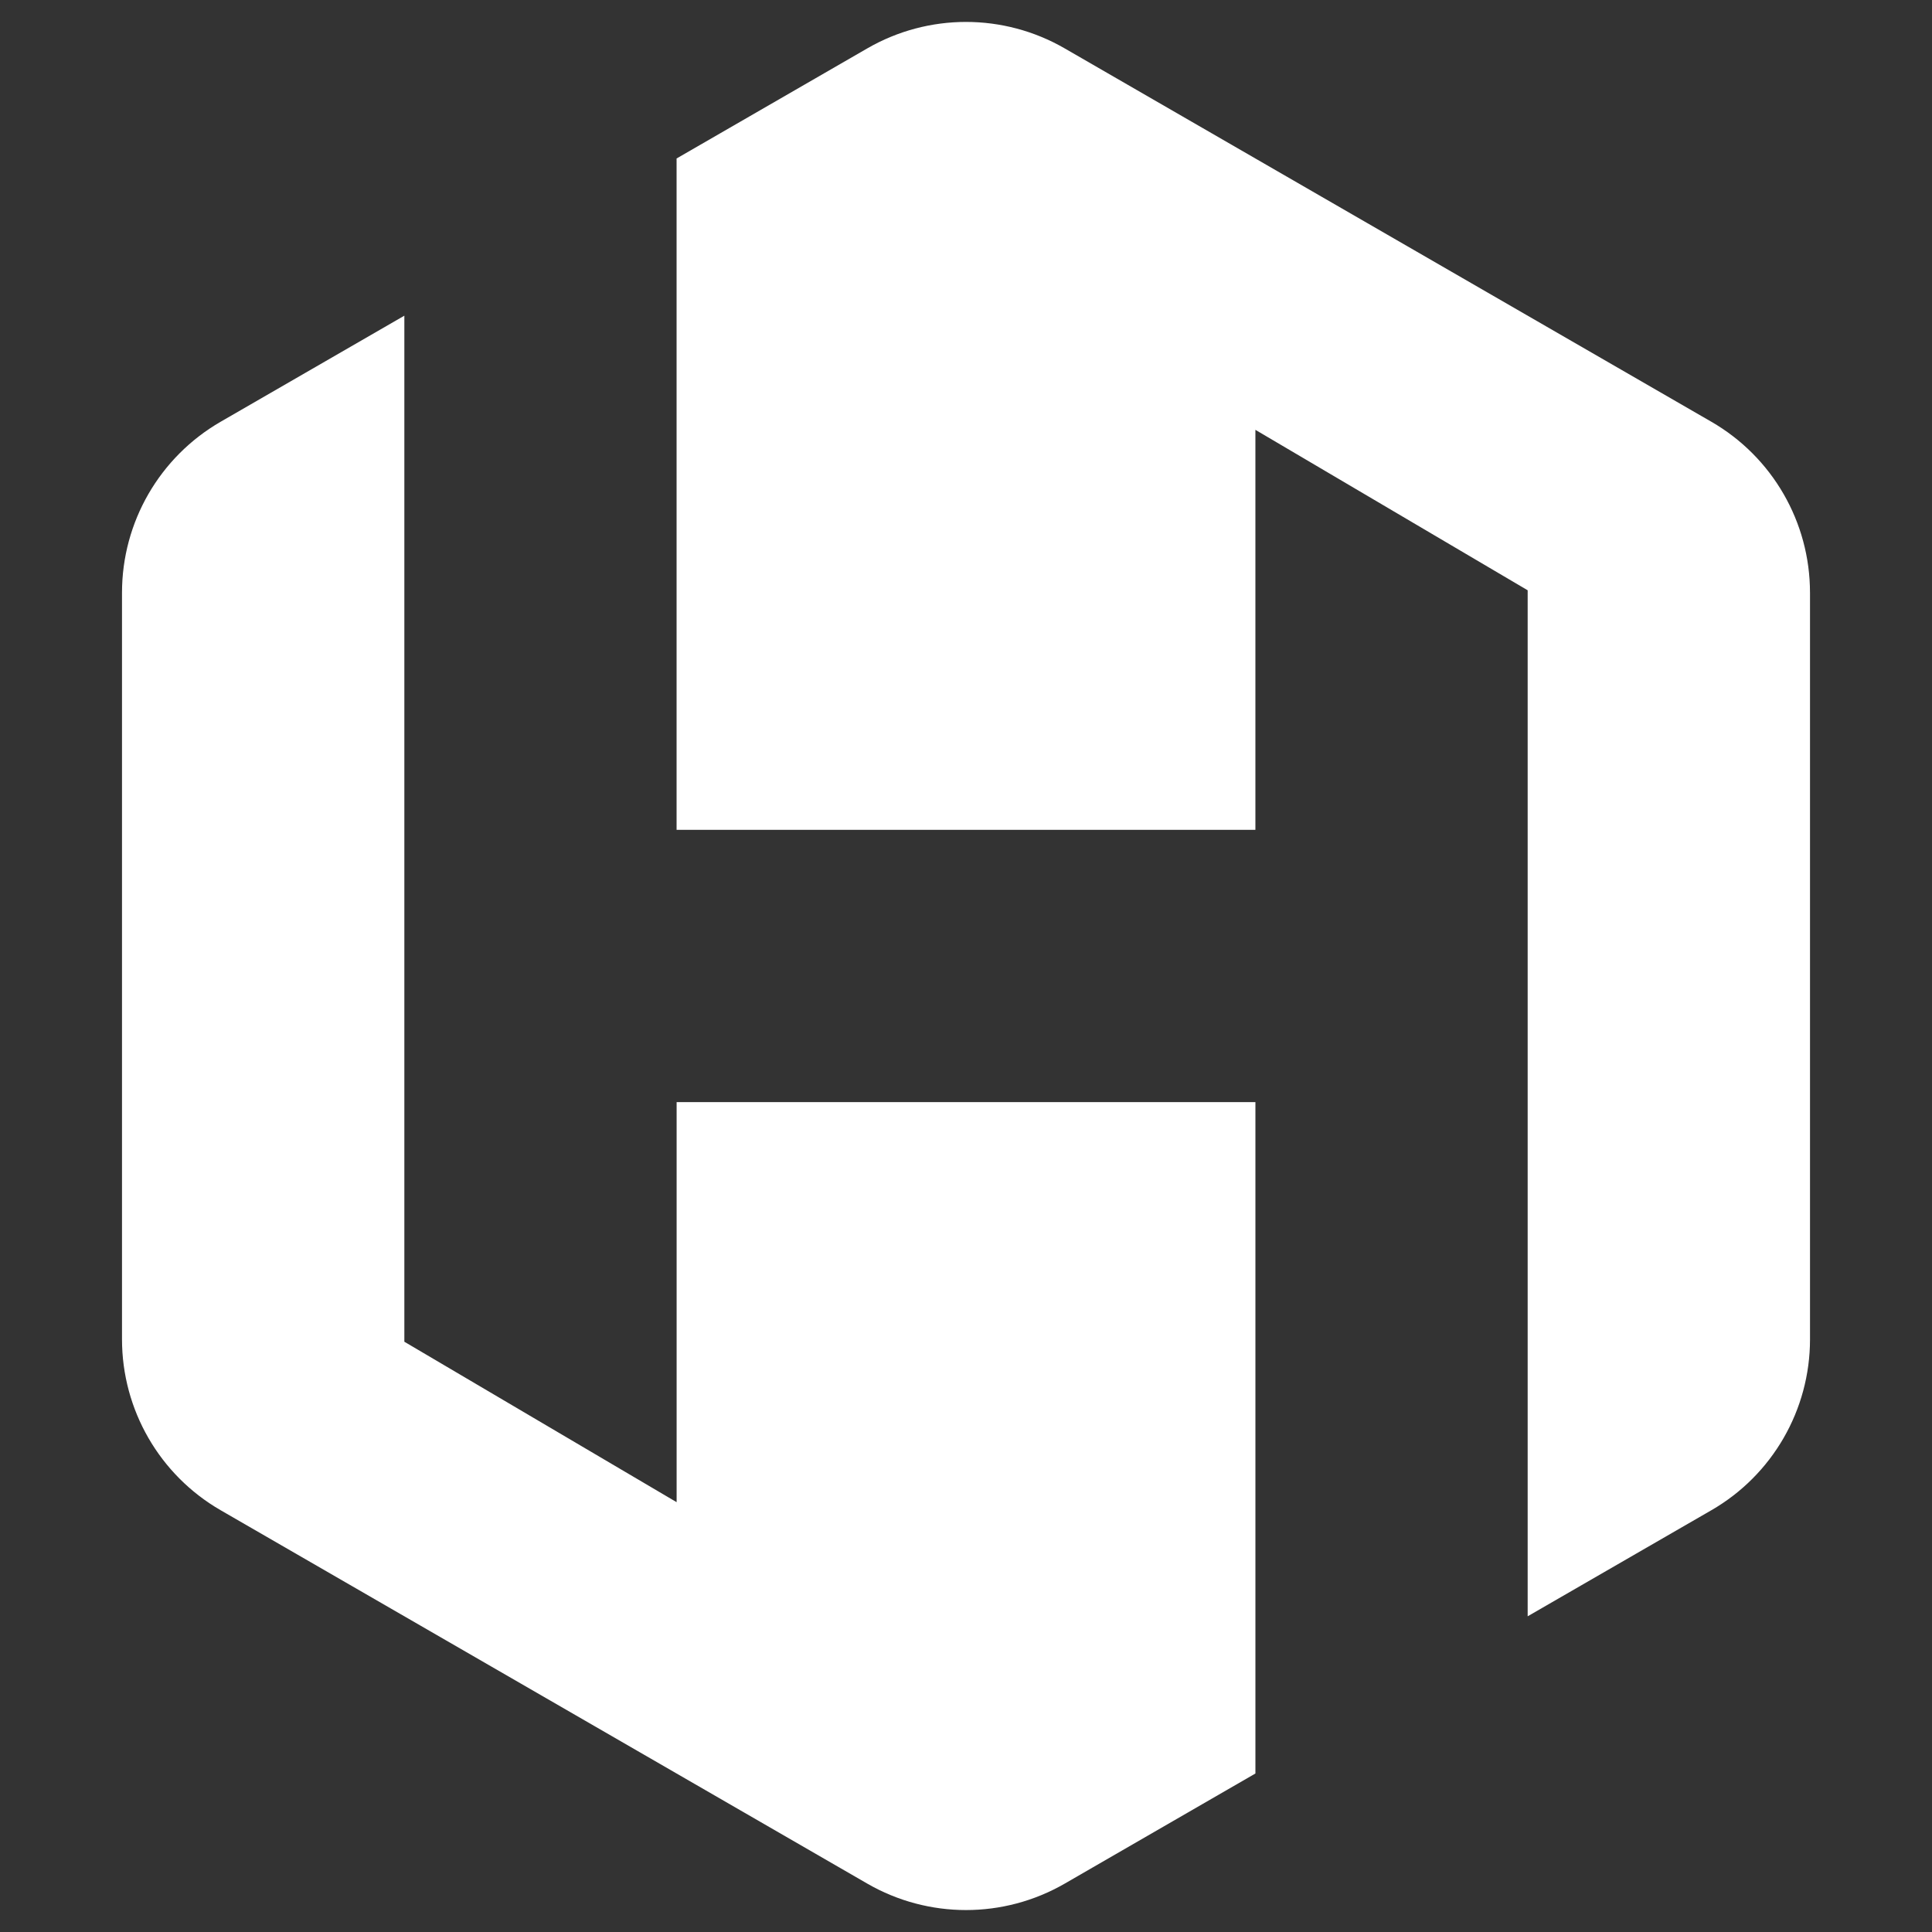 <svg viewBox="0 0 1000 1000" xmlns="http://www.w3.org/2000/svg" data-name="Layer 1" id="Layer_1">
  <rect x="0" y="0" width="1000" height="1000" fill="#333333" stroke="none"/>
  <defs>
    <style>
      .cls-1 {
        fill: #fff;
      }
    </style>
  </defs>
  <path d="M350.21,570.46h299.59v347.5l-98.72,57.01c-31.6,18.23-70.55,18.23-102.15,0l-334.71-193.27c-31.6-18.23-51.07-51.97-51.07-88.46v-386.49c0-36.5,19.47-70.21,51.07-88.46l95.07-54.89v531.08l140.93,83.05v-207.05Z" class="cls-1"></path>
  <path d="M936.86,306.75v386.49c0,36.5-19.45,70.24-51.07,88.46l-95.07,54.89V305.53l-140.93-83.05v207.05h-299.59V82.03l98.72-56.99c31.6-18.25,70.55-18.25,102.15,0l334.71,193.25c31.62,18.25,51.07,51.97,51.07,88.46Z" class="cls-1"></path>
</svg>